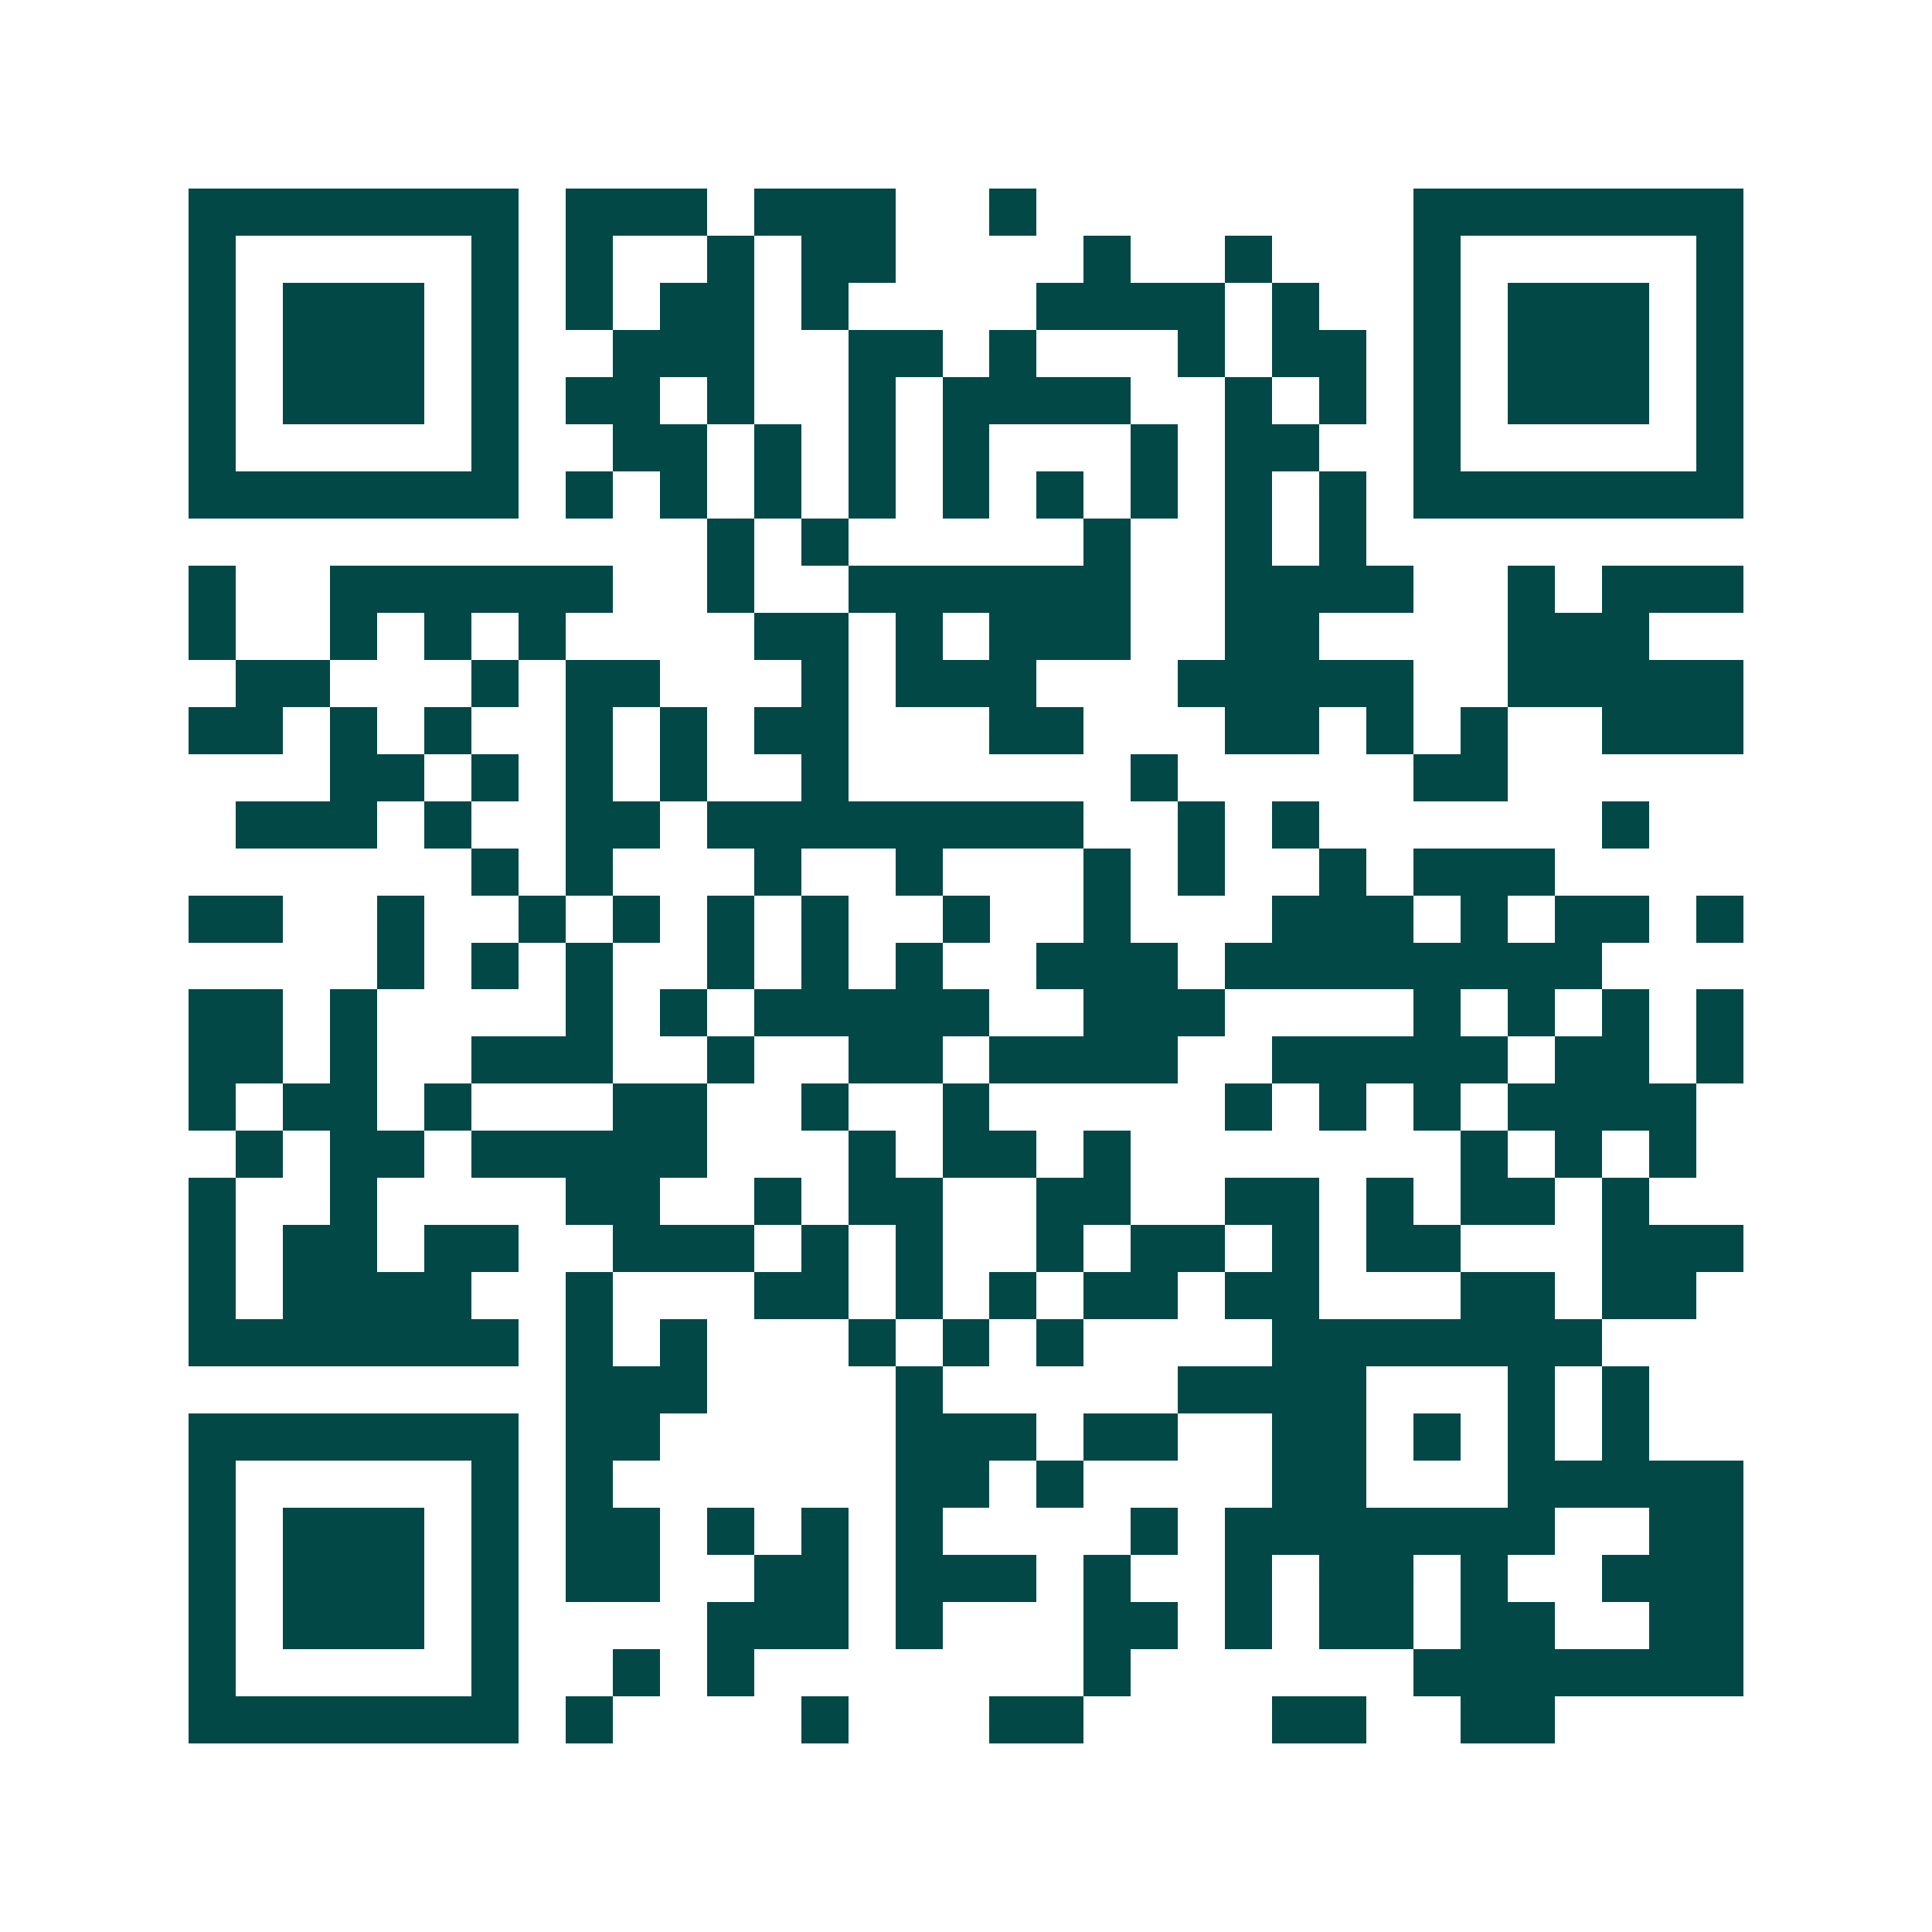 <svg xmlns="http://www.w3.org/2000/svg" width="200" height="200" viewBox="0 0 41 41" shape-rendering="crispEdges"><path fill="#ffffff" d="M0 0h41v41H0z"/><path stroke="#014847" d="M4 4.5h7m1 0h3m1 0h3m2 0h1m8 0h7M4 5.5h1m5 0h1m1 0h1m2 0h1m1 0h2m4 0h1m2 0h1m3 0h1m5 0h1M4 6.5h1m1 0h3m1 0h1m1 0h1m1 0h2m1 0h1m4 0h4m1 0h1m2 0h1m1 0h3m1 0h1M4 7.5h1m1 0h3m1 0h1m2 0h3m2 0h2m1 0h1m3 0h1m1 0h2m1 0h1m1 0h3m1 0h1M4 8.5h1m1 0h3m1 0h1m1 0h2m1 0h1m2 0h1m1 0h4m2 0h1m1 0h1m1 0h1m1 0h3m1 0h1M4 9.5h1m5 0h1m2 0h2m1 0h1m1 0h1m1 0h1m3 0h1m1 0h2m2 0h1m5 0h1M4 10.5h7m1 0h1m1 0h1m1 0h1m1 0h1m1 0h1m1 0h1m1 0h1m1 0h1m1 0h1m1 0h7M15 11.5h1m1 0h1m5 0h1m2 0h1m1 0h1M4 12.5h1m2 0h6m2 0h1m2 0h6m2 0h4m2 0h1m1 0h3M4 13.5h1m2 0h1m1 0h1m1 0h1m4 0h2m1 0h1m1 0h3m2 0h2m4 0h3M5 14.5h2m3 0h1m1 0h2m3 0h1m1 0h3m3 0h5m2 0h5M4 15.5h2m1 0h1m1 0h1m2 0h1m1 0h1m1 0h2m3 0h2m3 0h2m1 0h1m1 0h1m2 0h3M7 16.5h2m1 0h1m1 0h1m1 0h1m2 0h1m6 0h1m5 0h2M5 17.5h3m1 0h1m2 0h2m1 0h8m2 0h1m1 0h1m6 0h1M10 18.5h1m1 0h1m3 0h1m2 0h1m3 0h1m1 0h1m2 0h1m1 0h3M4 19.5h2m2 0h1m2 0h1m1 0h1m1 0h1m1 0h1m2 0h1m2 0h1m3 0h3m1 0h1m1 0h2m1 0h1M8 20.5h1m1 0h1m1 0h1m2 0h1m1 0h1m1 0h1m2 0h3m1 0h8M4 21.5h2m1 0h1m4 0h1m1 0h1m1 0h5m2 0h3m4 0h1m1 0h1m1 0h1m1 0h1M4 22.5h2m1 0h1m2 0h3m2 0h1m2 0h2m1 0h4m2 0h5m1 0h2m1 0h1M4 23.5h1m1 0h2m1 0h1m3 0h2m2 0h1m2 0h1m5 0h1m1 0h1m1 0h1m1 0h4M5 24.5h1m1 0h2m1 0h5m3 0h1m1 0h2m1 0h1m7 0h1m1 0h1m1 0h1M4 25.5h1m2 0h1m4 0h2m2 0h1m1 0h2m2 0h2m2 0h2m1 0h1m1 0h2m1 0h1M4 26.5h1m1 0h2m1 0h2m2 0h3m1 0h1m1 0h1m2 0h1m1 0h2m1 0h1m1 0h2m3 0h3M4 27.5h1m1 0h4m2 0h1m3 0h2m1 0h1m1 0h1m1 0h2m1 0h2m3 0h2m1 0h2M4 28.5h7m1 0h1m1 0h1m3 0h1m1 0h1m1 0h1m4 0h7M12 29.5h3m4 0h1m5 0h4m3 0h1m1 0h1M4 30.5h7m1 0h2m5 0h3m1 0h2m2 0h2m1 0h1m1 0h1m1 0h1M4 31.5h1m5 0h1m1 0h1m6 0h2m1 0h1m4 0h2m3 0h5M4 32.5h1m1 0h3m1 0h1m1 0h2m1 0h1m1 0h1m1 0h1m4 0h1m1 0h7m2 0h2M4 33.5h1m1 0h3m1 0h1m1 0h2m2 0h2m1 0h3m1 0h1m2 0h1m1 0h2m1 0h1m2 0h3M4 34.5h1m1 0h3m1 0h1m4 0h3m1 0h1m3 0h2m1 0h1m1 0h2m1 0h2m2 0h2M4 35.5h1m5 0h1m2 0h1m1 0h1m7 0h1m6 0h7M4 36.5h7m1 0h1m4 0h1m3 0h2m4 0h2m2 0h2"/></svg>
